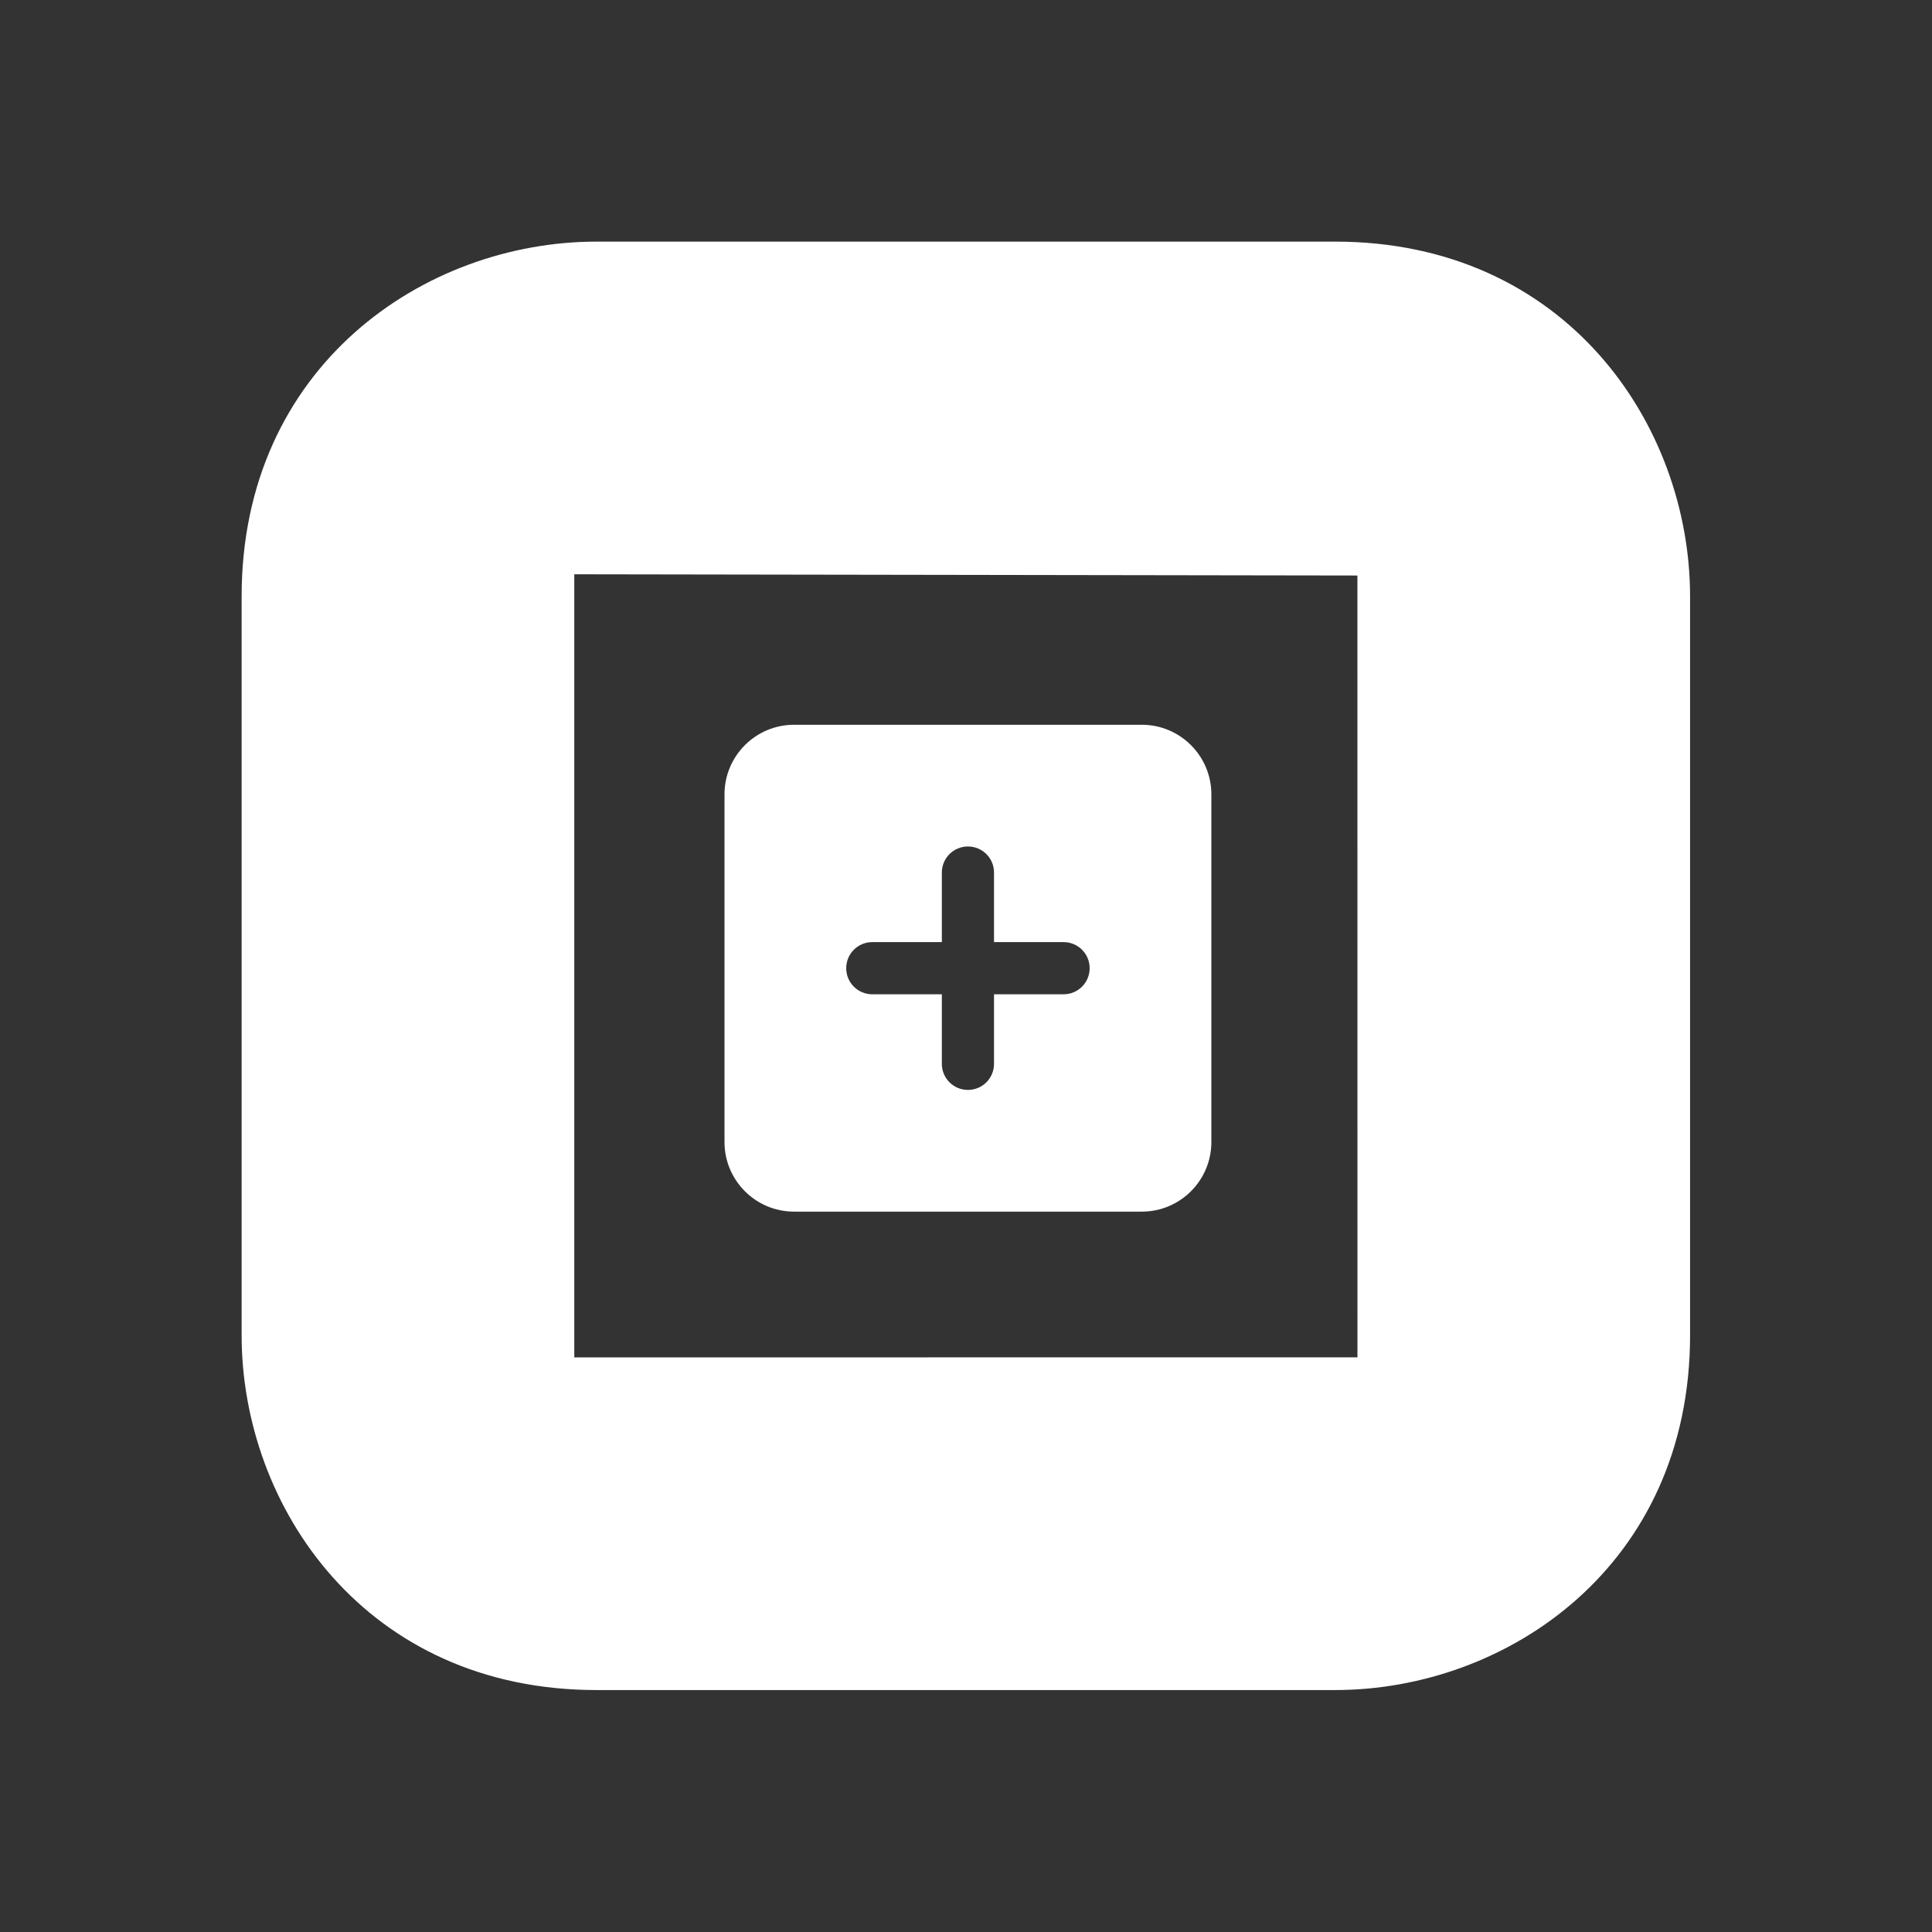 <?xml version="1.0" encoding="UTF-8" standalone="no"?>
<!DOCTYPE svg PUBLIC "-//W3C//DTD SVG 1.1//EN" "http://www.w3.org/Graphics/SVG/1.1/DTD/svg11.dtd">
<svg width="100%" height="100%" viewBox="0 0 80 80" version="1.1" xmlns="http://www.w3.org/2000/svg" xmlns:xlink="http://www.w3.org/1999/xlink" xml:space="preserve" xmlns:serif="http://www.serif.com/" style="fill-rule:evenodd;clip-rule:evenodd;stroke-linejoin:round;stroke-miterlimit:2;">
    <rect x="0" y="0" width="80" height="80" fill="#333333" stroke="none"/>
    <g id="Layer-1" serif:id="Layer 1" transform="matrix(1,0,0,1,1304.79,195.17)">
        <g transform="matrix(1.102,0,0,1.102,-1281.01,-171.39)">
            <path d="M0,29.425L0,0L29.426,0.046L29.428,29.424L0,29.425ZM28.588,-12.5L0.836,-12.5C-5.629,-12.5 -12.5,-7.825 -12.5,0.837L-12.5,28.589C-12.5,35.054 -7.826,41.925 0.836,41.925L28.588,41.925C35.054,41.925 41.926,37.251 41.926,28.589L41.926,0.837C41.926,-5.628 37.251,-12.5 28.588,-12.5" style="fill:white;fill-rule:nonzero;"/>
        </g>
        <g transform="matrix(0.045,0,0,0.045,-1274.79,-166.599)">
            <path d="M64,32C28.7,32 0,60.7 0,96L0,416C0,451.3 28.7,480 64,480L384,480C419.3,480 448,451.3 448,416L448,96C448,60.7 419.3,32 384,32L64,32ZM200,344L200,280L136,280C122.7,280 112,269.3 112,256C112,242.7 122.7,232 136,232L200,232L200,168C200,154.7 210.7,144 224,144C237.3,144 248,154.7 248,168L248,232L312,232C325.3,232 336,242.7 336,256C336,269.3 325.3,280 312,280L248,280L248,344C248,357.3 237.3,368 224,368C210.7,368 200,357.3 200,344Z" style="fill:white;fill-rule:nonzero;"/>
        </g>
    </g>
</svg>
